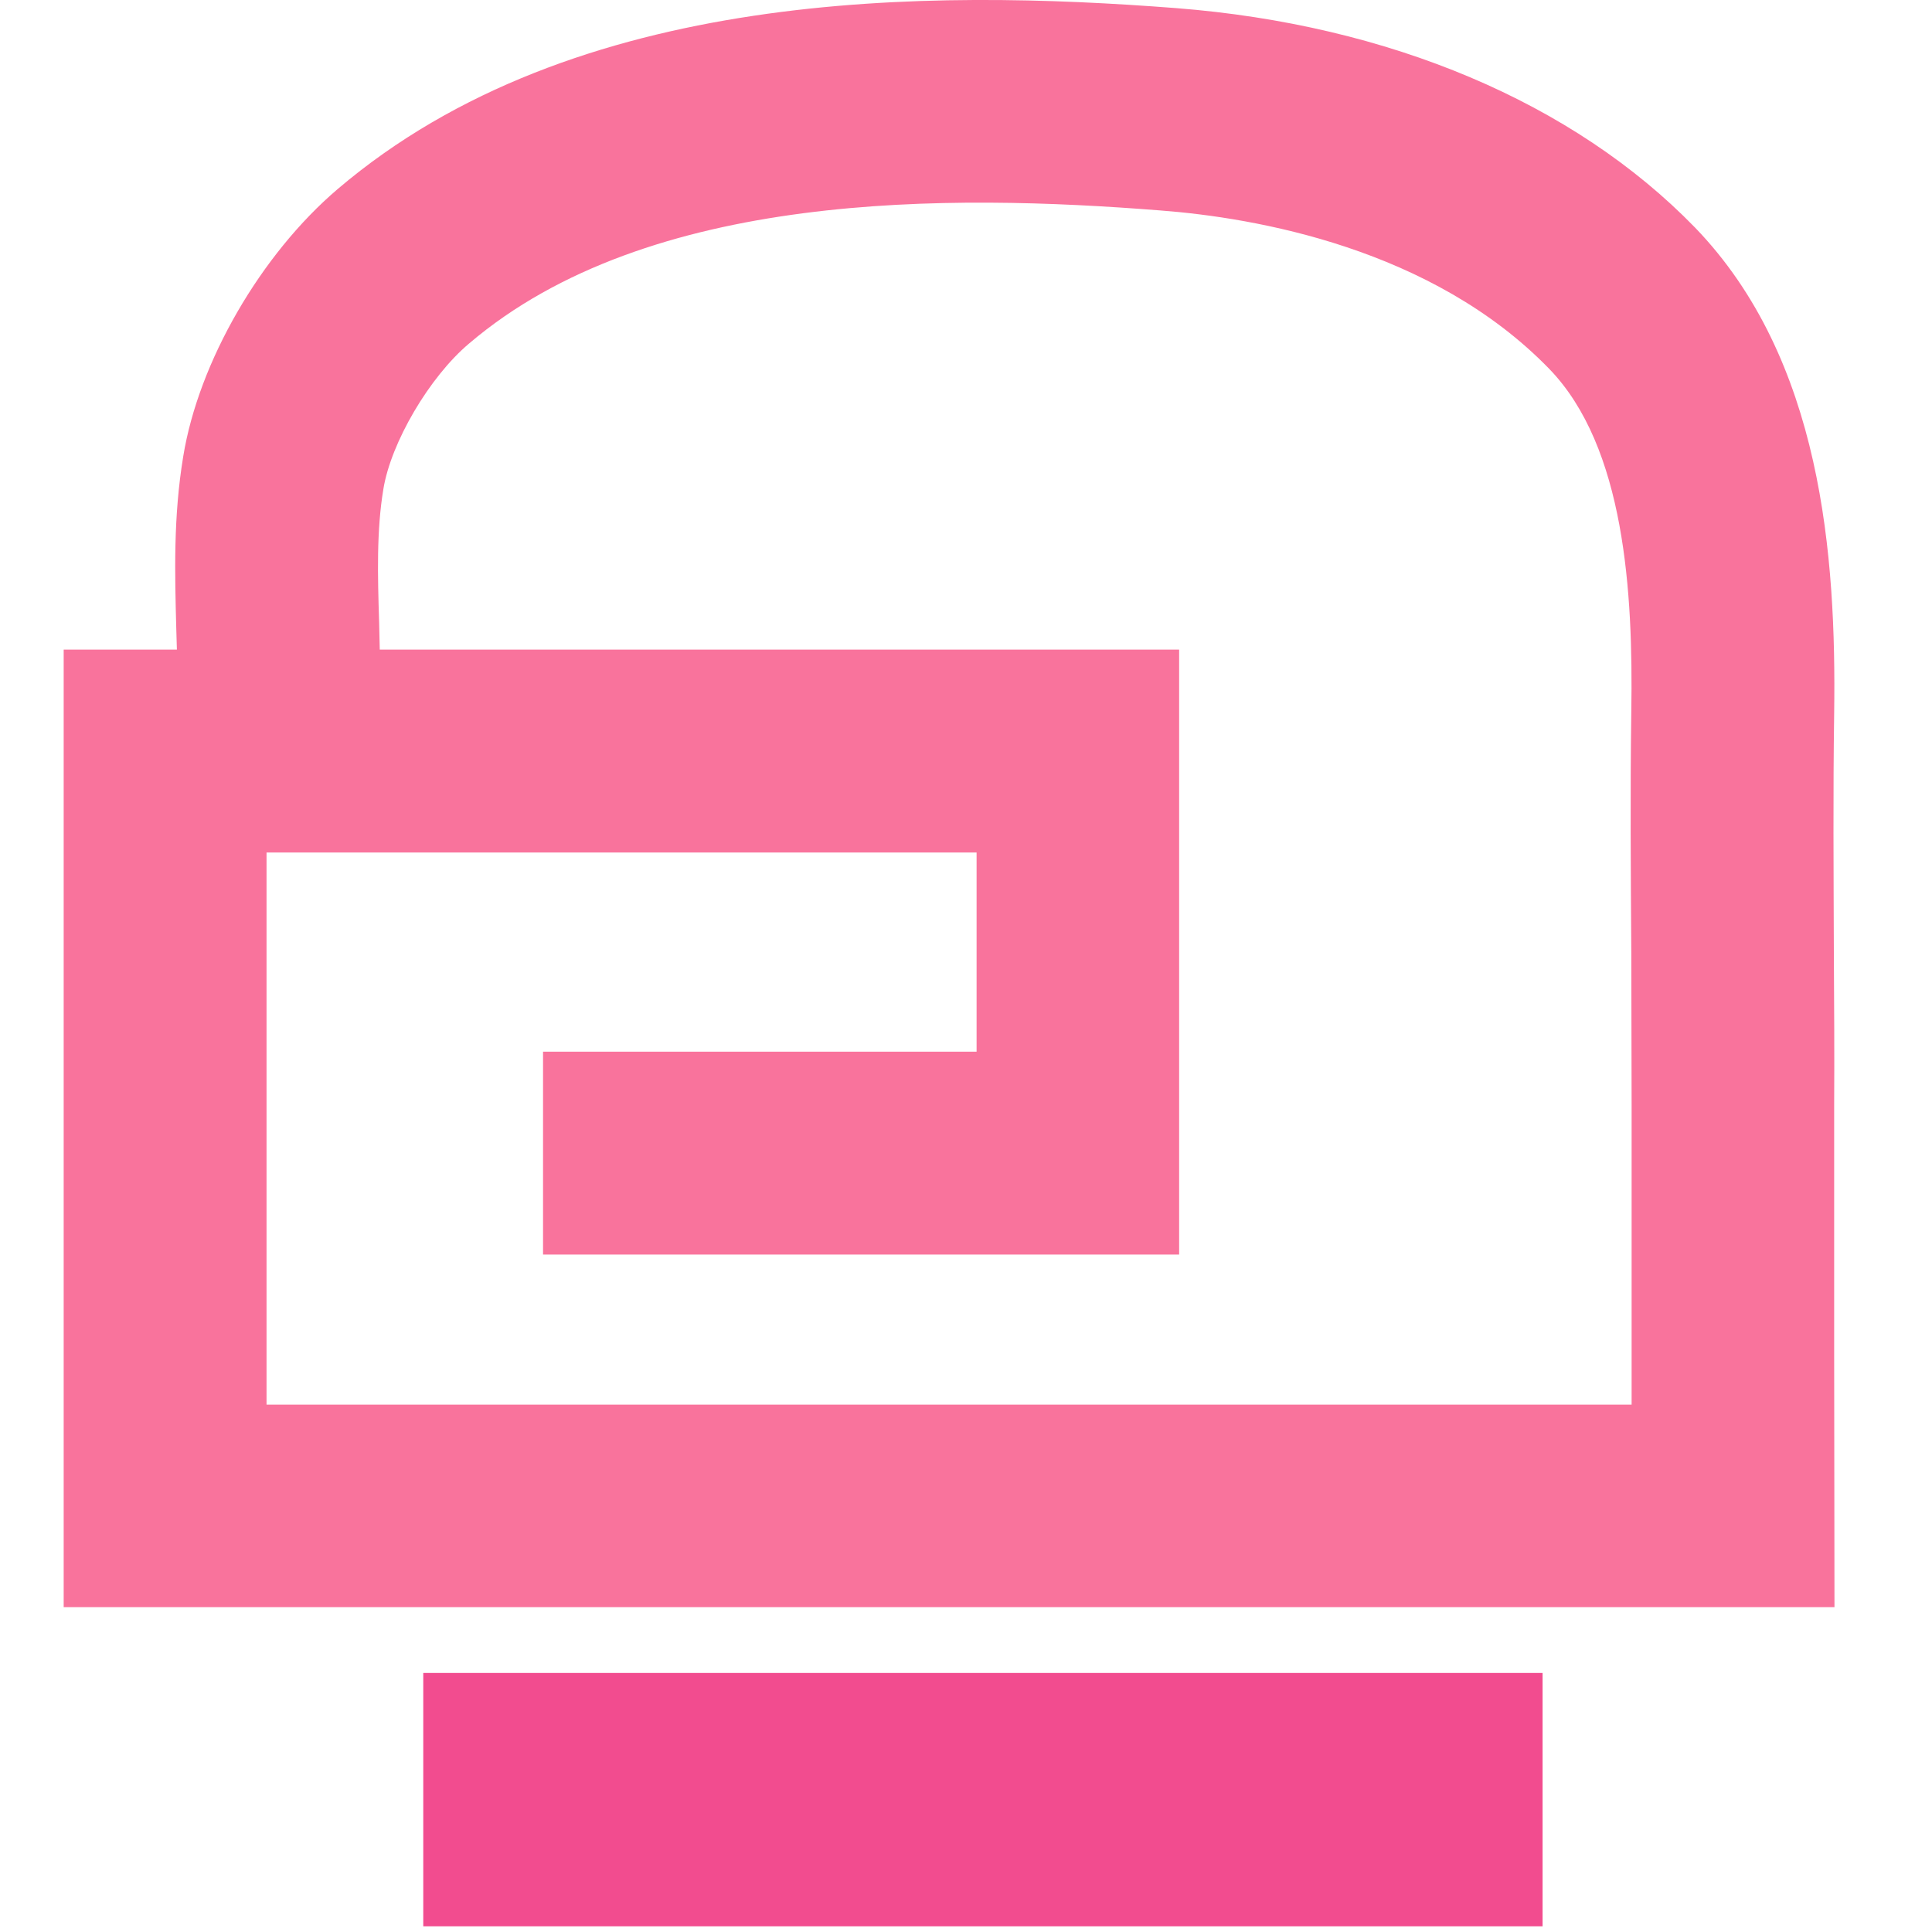 <?xml version="1.0" encoding="UTF-8"?>
<svg xmlns="http://www.w3.org/2000/svg" xmlns:xlink="http://www.w3.org/1999/xlink" width="25px" height="25px" viewBox="0 0 25 25" version="1.1">
<g id="surface1">
<path style=" stroke:none;fill-rule:nonzero;fill:rgb(94.902%,29.804%,56.078%);fill-opacity:1;" d="M 5.477 21.648 L 19.961 21.648 L 19.961 24.926 L 5.477 24.926 Z M 5.477 21.648 "/>
<path style=" stroke:none;fill-rule:nonzero;fill:rgb(97.647%,45.098%,61.176%);fill-opacity:1;" d="M 23.738 20.797 L 0.824 20.797 L 0.824 8.406 L 2.289 8.406 L 2.281 8.133 C 2.262 7.422 2.242 6.688 2.371 5.906 C 2.57 4.684 3.375 3.293 4.371 2.445 C 7.438 -0.164 12.031 -0.141 15.219 0.105 C 17.977 0.32 20.363 1.328 21.934 2.945 C 23.578 4.648 23.762 7.199 23.734 9.23 C 23.719 10.262 23.727 11.293 23.73 12.324 C 23.734 12.984 23.738 13.645 23.734 14.305 L 23.734 17.539 Z M 3.449 18.176 L 21.113 18.176 L 21.113 14.297 C 21.113 13.645 21.109 12.992 21.109 12.336 C 21.102 11.293 21.094 10.246 21.109 9.199 C 21.133 7.672 21.027 5.785 20.047 4.773 C 18.531 3.211 16.242 2.816 15.012 2.723 C 12.289 2.508 8.398 2.461 6.07 4.445 C 5.555 4.879 5.059 5.727 4.961 6.328 C 4.871 6.867 4.887 7.445 4.906 8.059 L 4.914 8.406 L 15.258 8.406 L 15.258 16.234 L 7.027 16.234 L 7.027 13.609 L 12.637 13.609 L 12.637 11.031 L 3.449 11.031 Z M 3.449 18.176 "/>
</g>
</svg>
